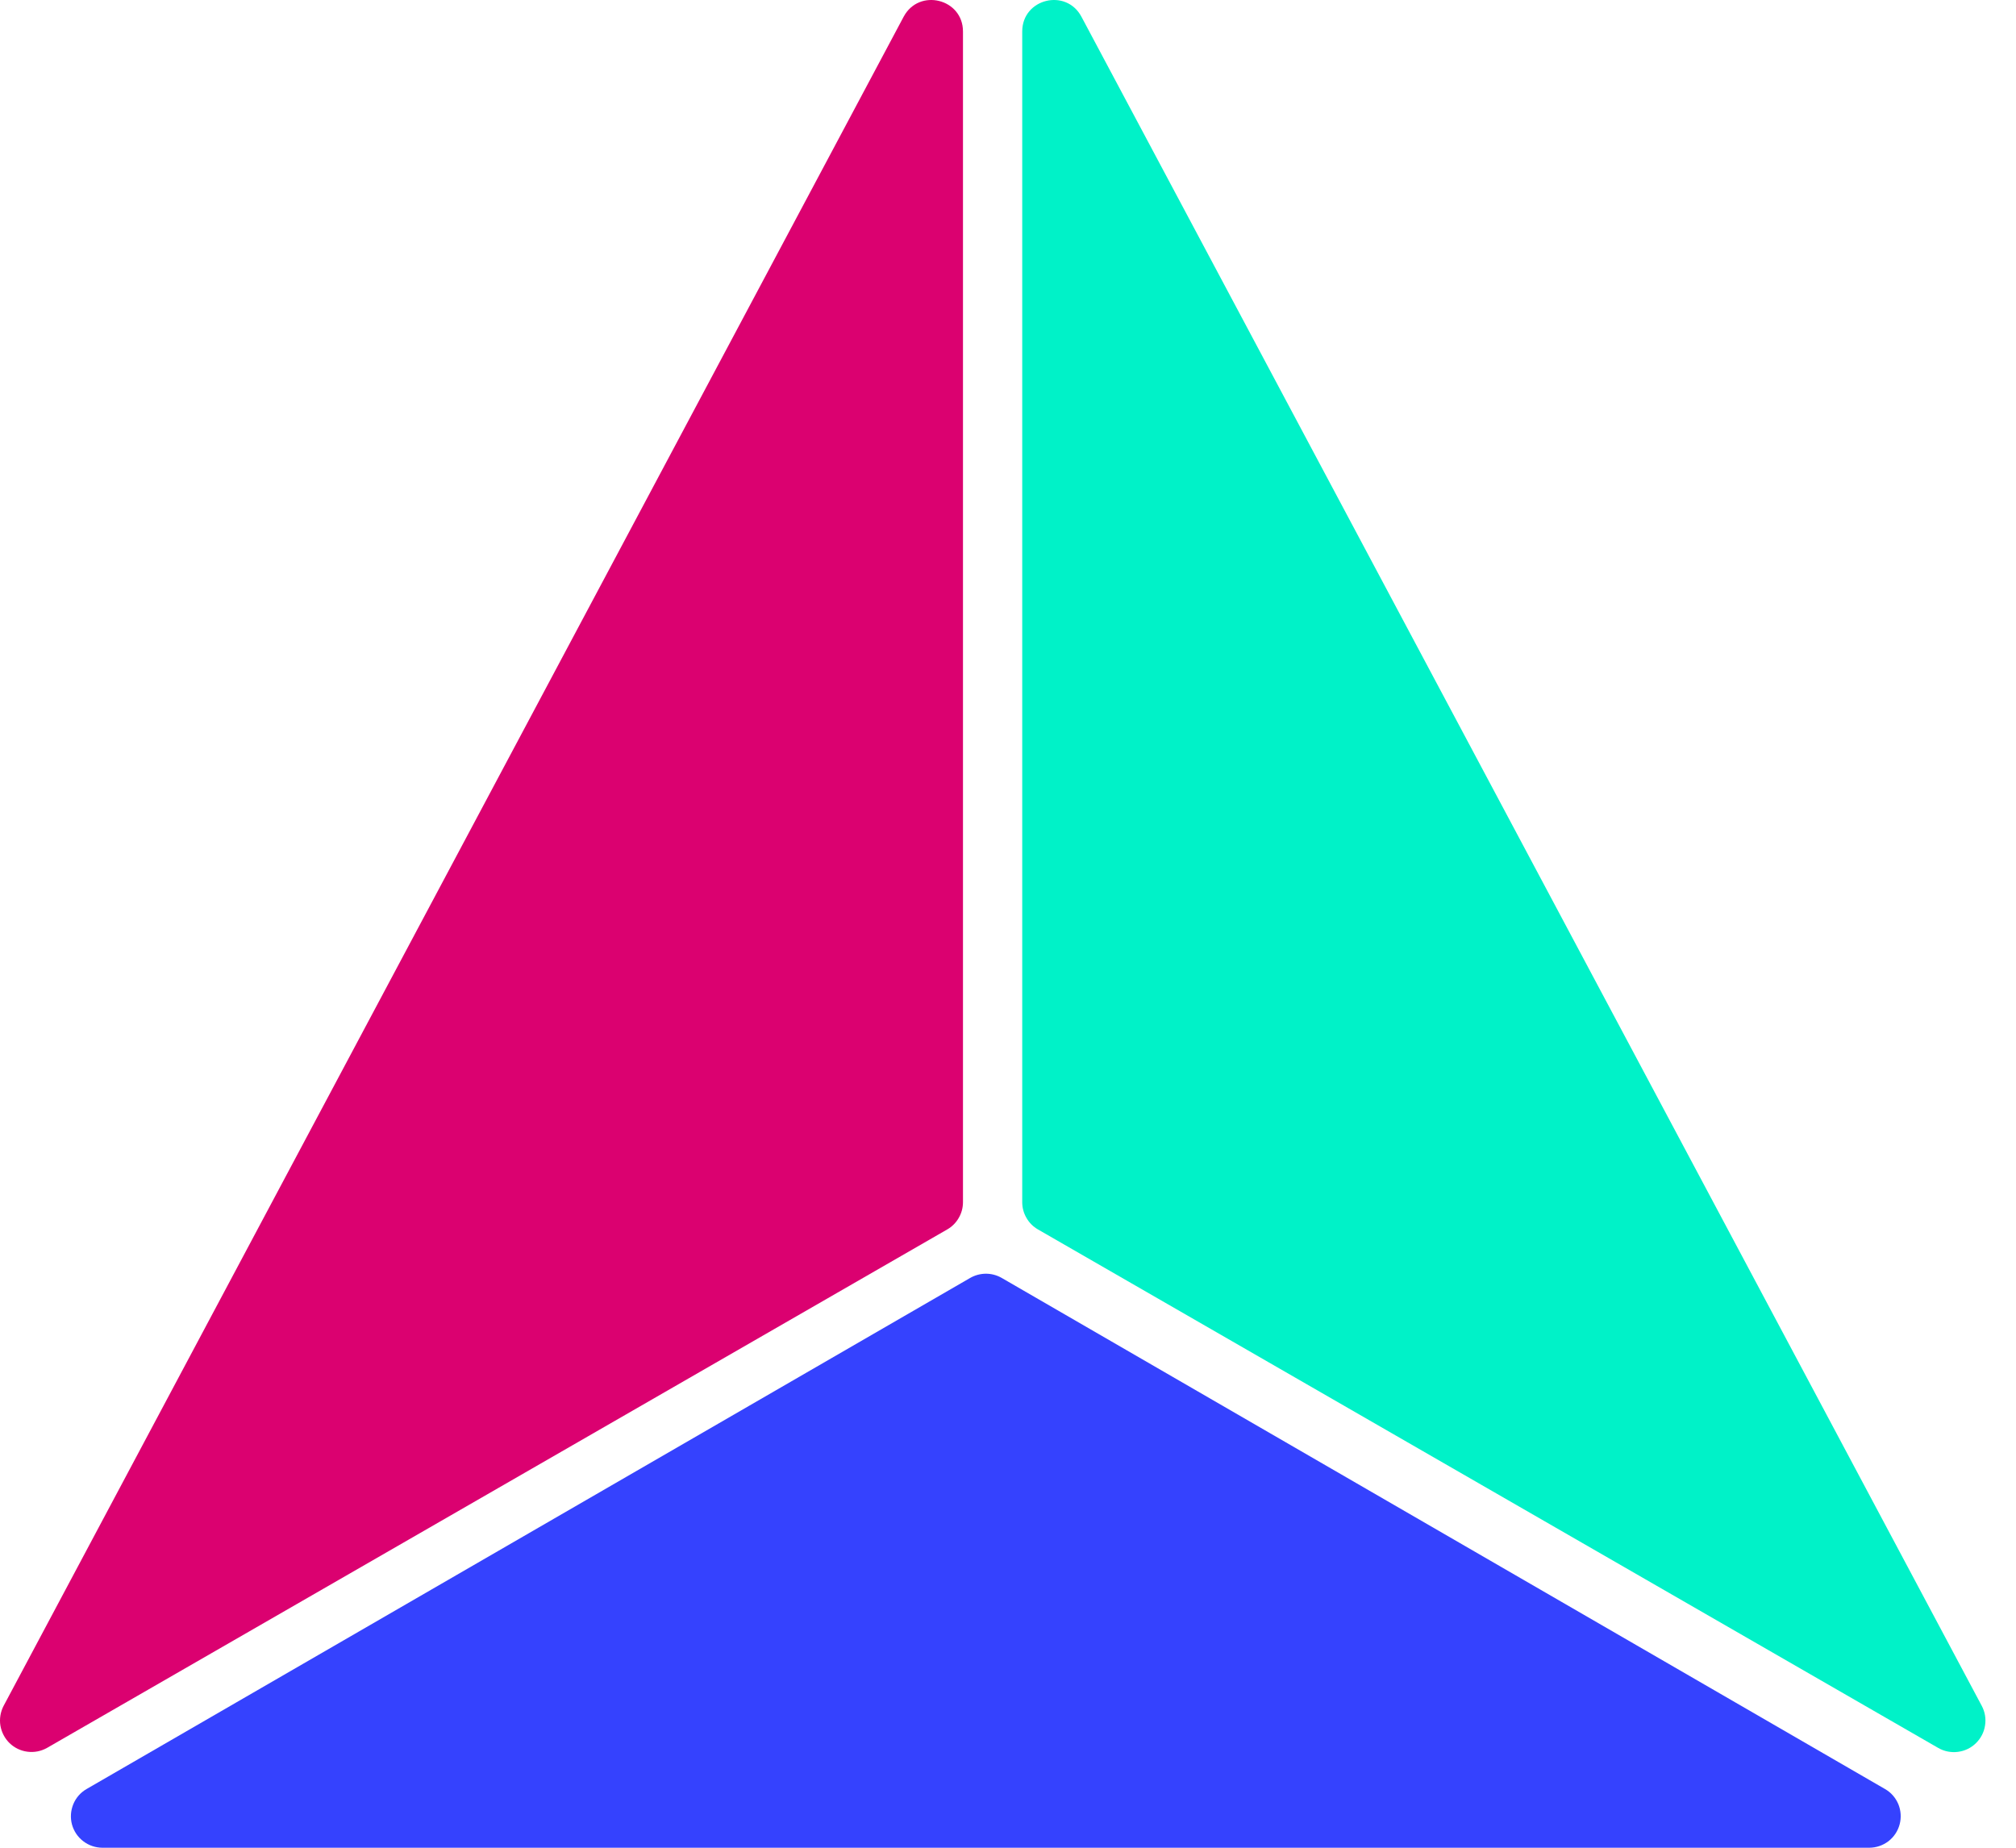 <svg width="36" height="33" viewBox="0 0 36 33" fill="none" xmlns="http://www.w3.org/2000/svg">
<path d="M17.196 0.562V21.471C17.196 21.57 17.17 21.667 17.12 21.752C17.071 21.838 17 21.909 16.914 21.958L0.838 31.218C0.732 31.277 0.611 31.301 0.49 31.285C0.37 31.27 0.258 31.216 0.171 31.132C0.084 31.047 0.027 30.937 0.007 30.817C-0.012 30.698 0.008 30.575 0.064 30.467L16.137 0.298C16.413 -0.217 17.196 -0.023 17.196 0.562Z" fill="#DB0170"/>
<path d="M18.254 0.562V21.471C18.254 21.57 18.28 21.667 18.33 21.752C18.379 21.838 18.45 21.909 18.536 21.958L34.612 31.218C34.717 31.279 34.84 31.303 34.961 31.288C35.083 31.273 35.196 31.219 35.283 31.134C35.371 31.049 35.429 30.938 35.447 30.817C35.467 30.697 35.446 30.573 35.388 30.465L19.311 0.298C19.036 -0.217 18.254 -0.023 18.254 0.562Z" fill="#00F2C8"/>
<path d="M17.322 22.825L1.547 31.951C1.44 32.012 1.356 32.108 1.309 32.222C1.262 32.337 1.253 32.464 1.285 32.584C1.318 32.703 1.388 32.809 1.487 32.884C1.585 32.959 1.705 33 1.829 33H33.379C33.503 33 33.623 32.959 33.722 32.884C33.82 32.808 33.89 32.703 33.922 32.583C33.954 32.464 33.946 32.337 33.899 32.222C33.851 32.108 33.768 32.012 33.66 31.951L17.885 22.822C17.799 22.773 17.702 22.748 17.604 22.748C17.505 22.749 17.408 22.775 17.322 22.825Z" fill="#3542FE"/>
</svg>
